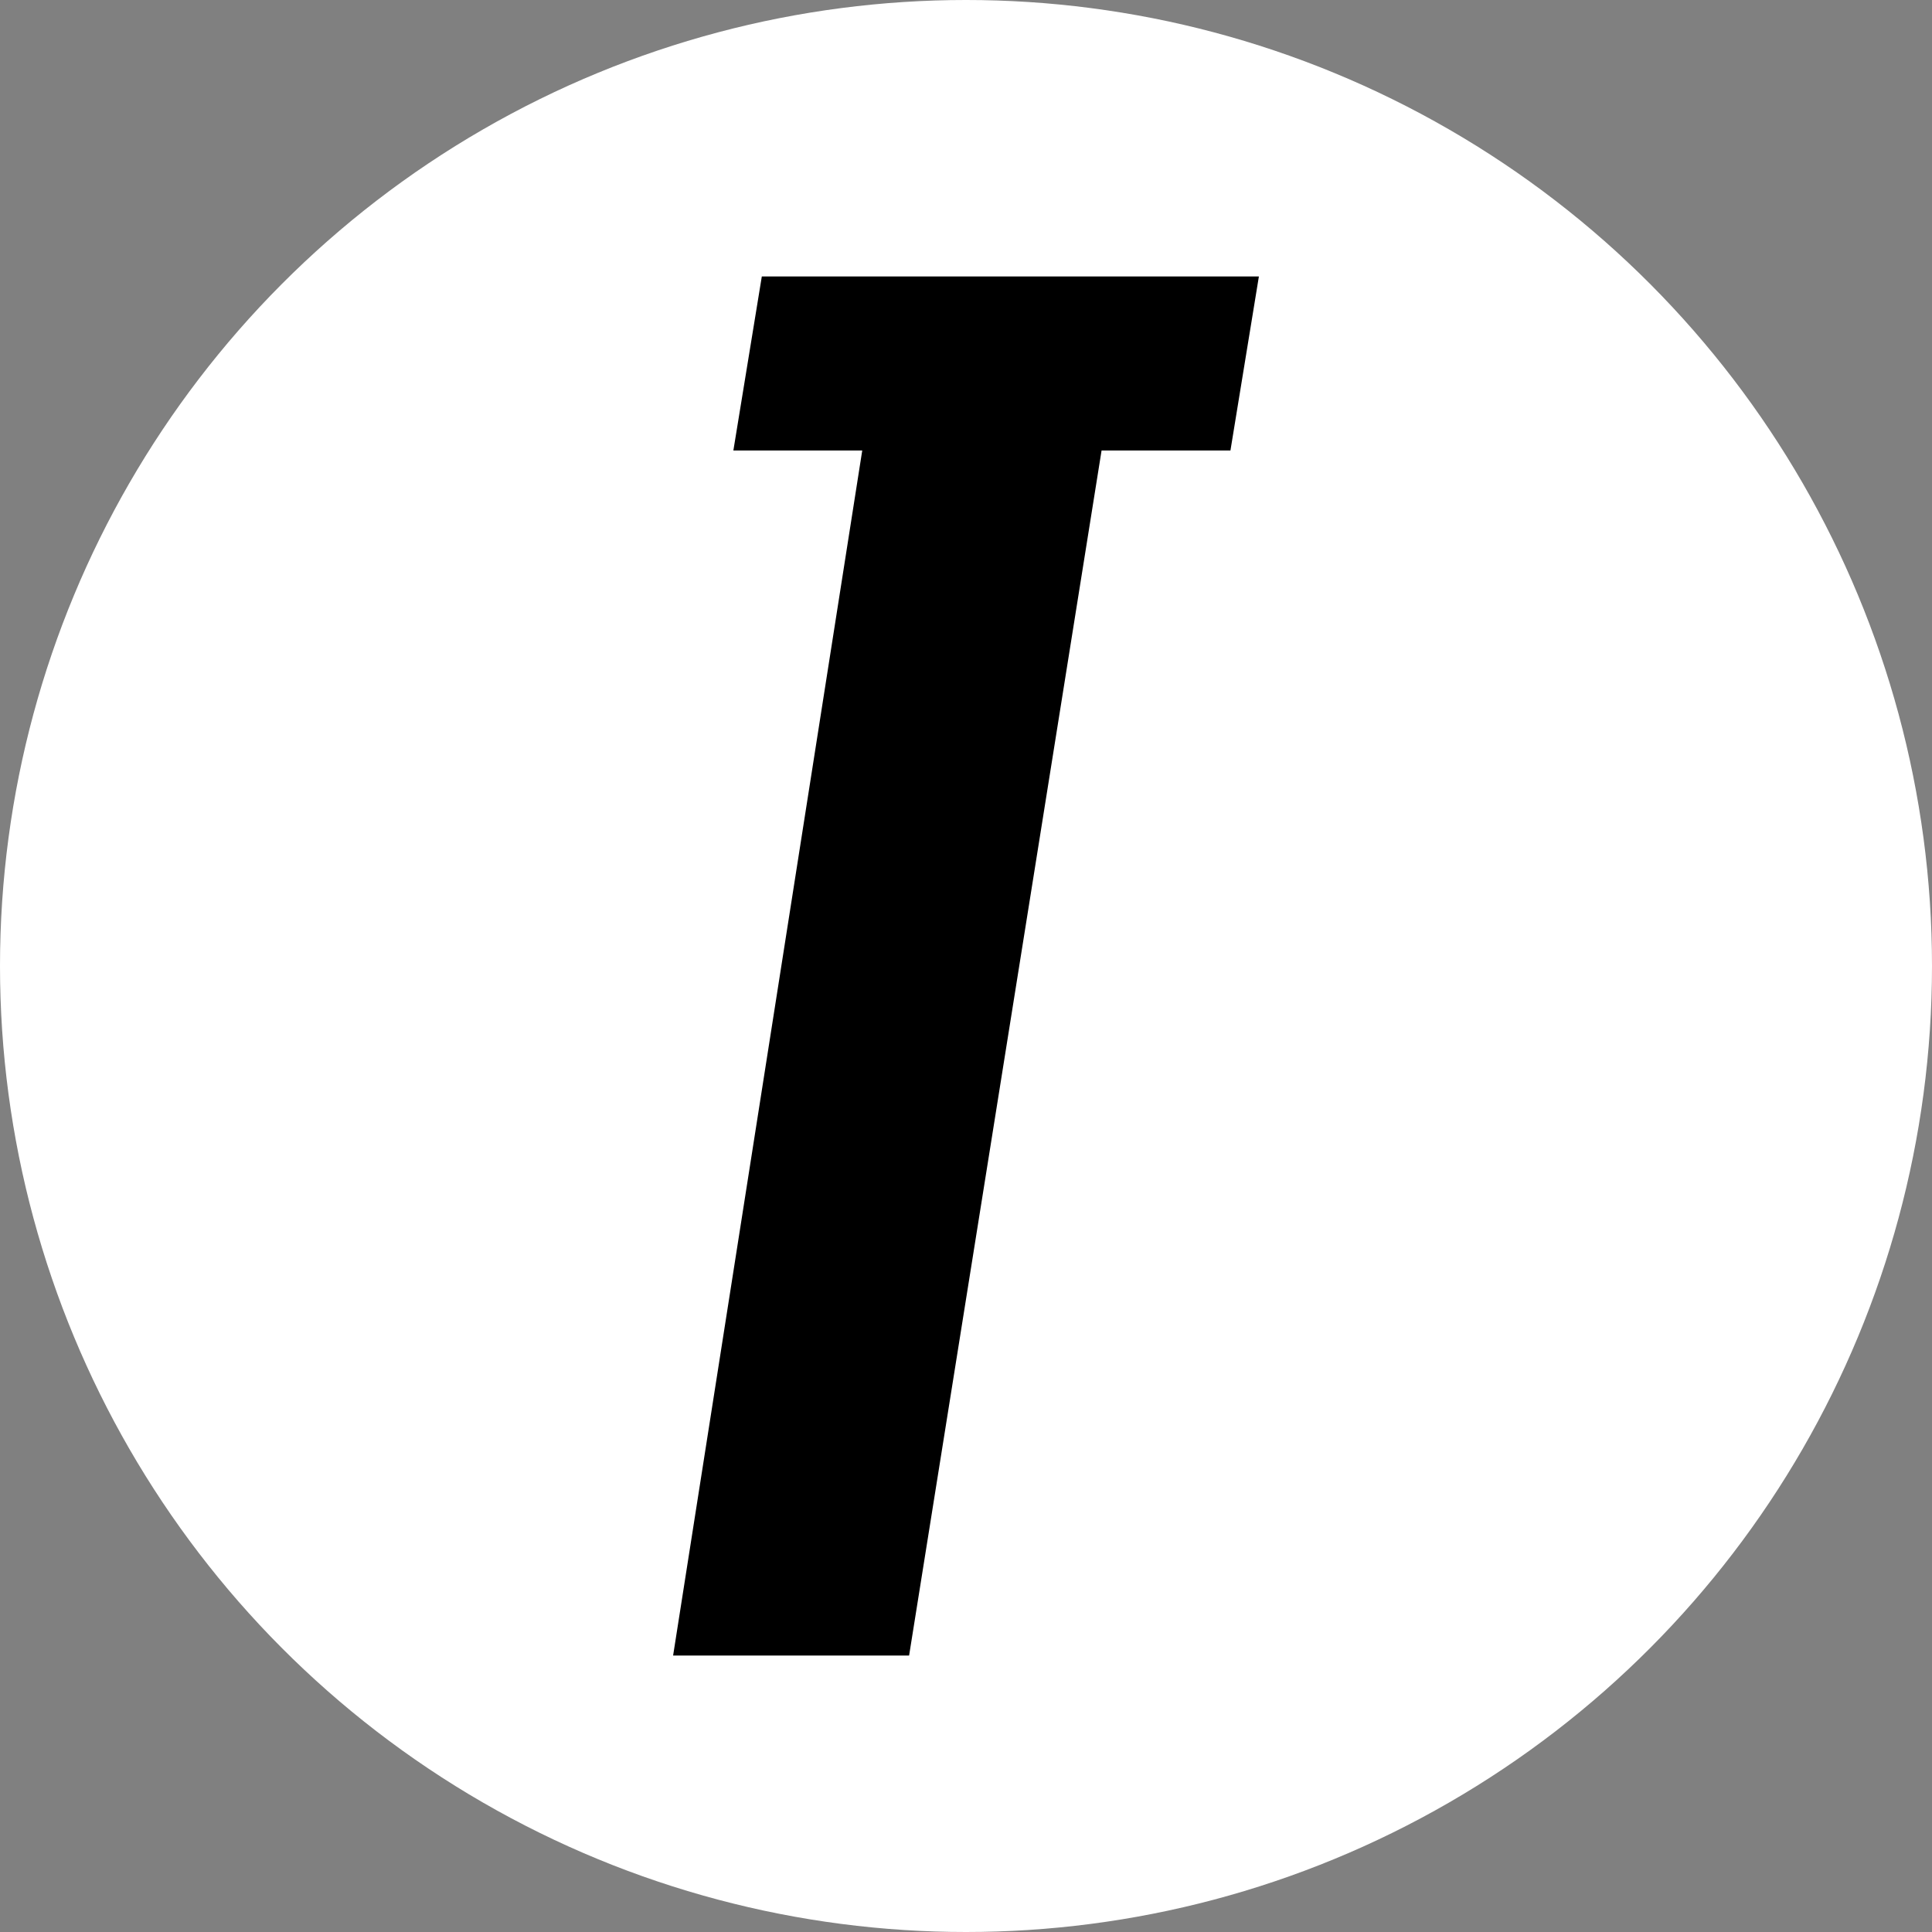 <?xml version="1.0" encoding="UTF-8"?>
<svg id="Layer_2" data-name="Layer 2" xmlns="http://www.w3.org/2000/svg" viewBox="0 0 884.82 884.82">
  <rect x="0" y="0" width="884.82" height="884.82" fill="#808080" stroke="none"/>
  <defs>
    <style>
      .cls-1 {
        fill: #fff;
      }
    </style>
  </defs>
  <g id="Layer_1-2" data-name="Layer 1">
    <g>
      <circle class="cls-1" cx="442.41" cy="442.41" r="442.41"/>
      <path d="M576.55,126.6l-13.03,79.72h-59.02l-88.15,551.9h-108.08L394.89,206.32h-59.02l13.03-79.72h227.66Z"/>
    </g>
  </g>
</svg>